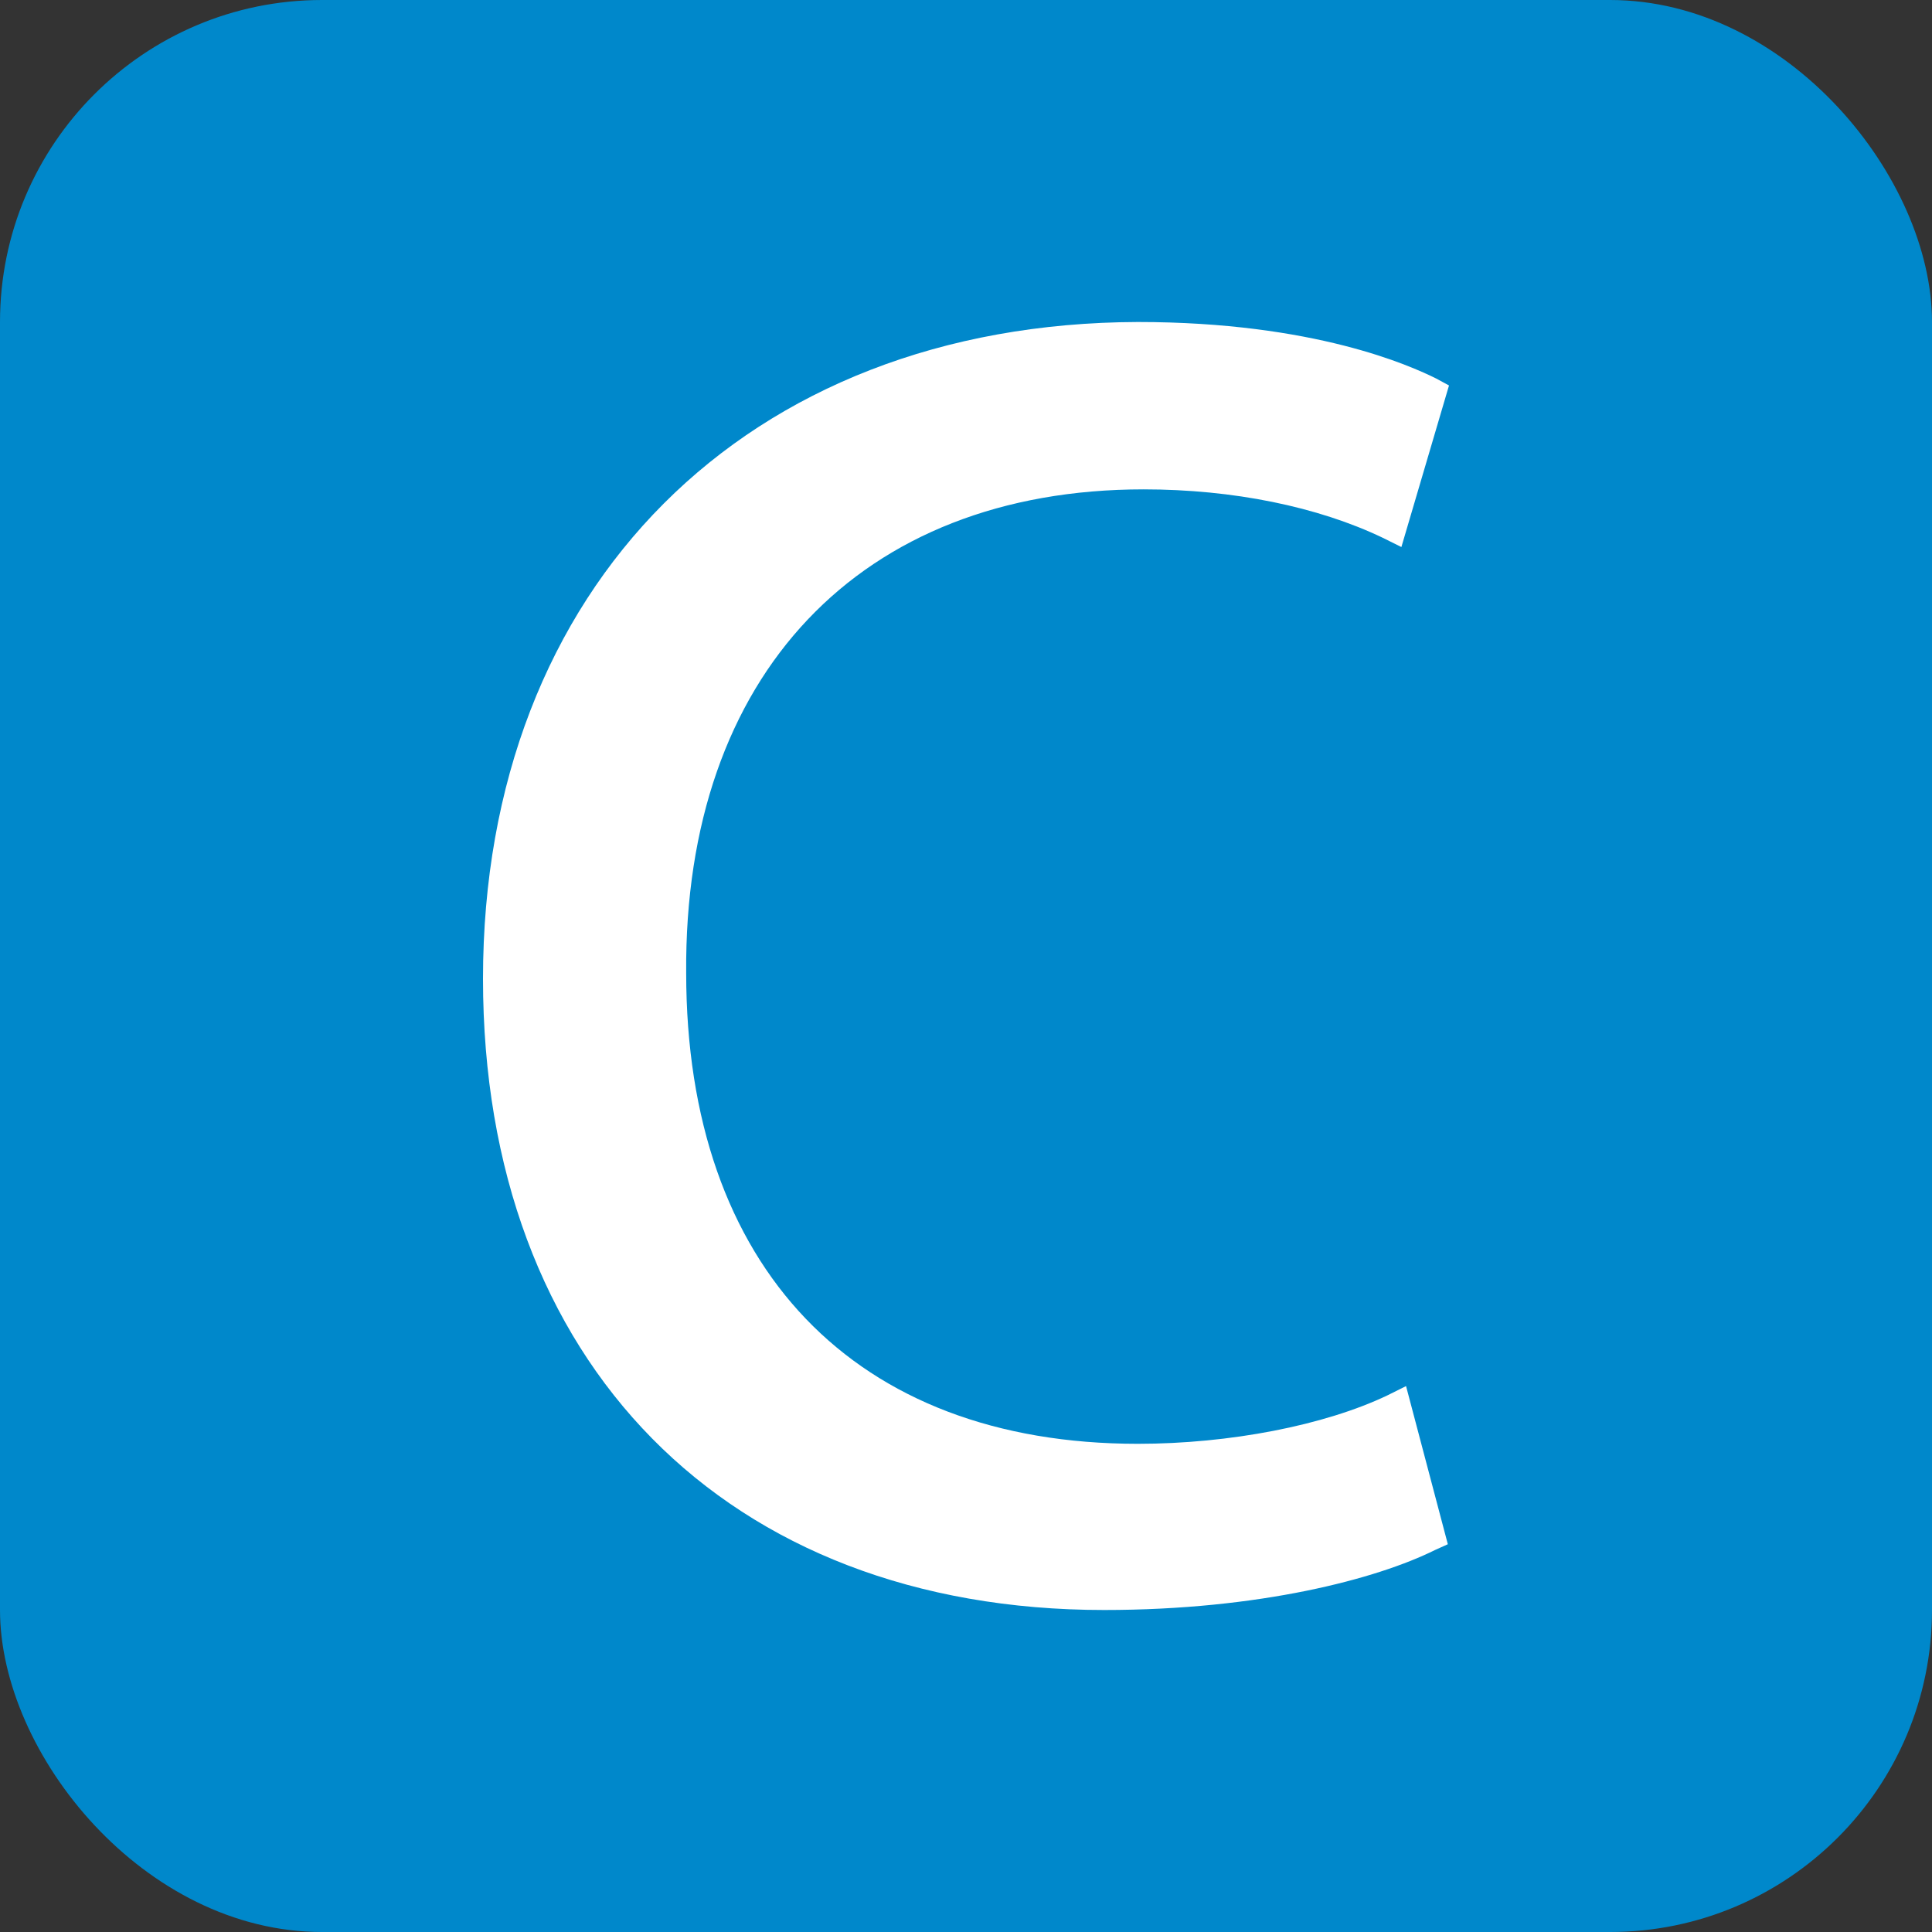 <svg width="48" height="48" viewBox="0 0 48 48" fill="none" xmlns="http://www.w3.org/2000/svg">
<rect x="0" y="0" width="48" height="48" fill="#333333" stroke="none"/>
<rect width="48" height="48" rx="8" fill="#0088CB"/>
<path d="M28.413 12.158C30.635 12.158 32.74 12.588 34.356 13.362L34.817 13.591L36 9.577L35.683 9.405C35.048 9.09 32.654 8 28.269 8C18.548 8.029 12 14.566 12 24.315C12 33.864 18.058 40 27.433 40C31.298 40 34.212 39.226 35.654 38.509L35.971 38.366L34.933 34.437L34.471 34.667C32.913 35.412 30.548 35.871 28.269 35.871C21.231 35.871 17.048 31.484 17.048 24.172C16.99 16.774 21.375 12.158 28.413 12.158Z" fill="white"/>
</svg>
